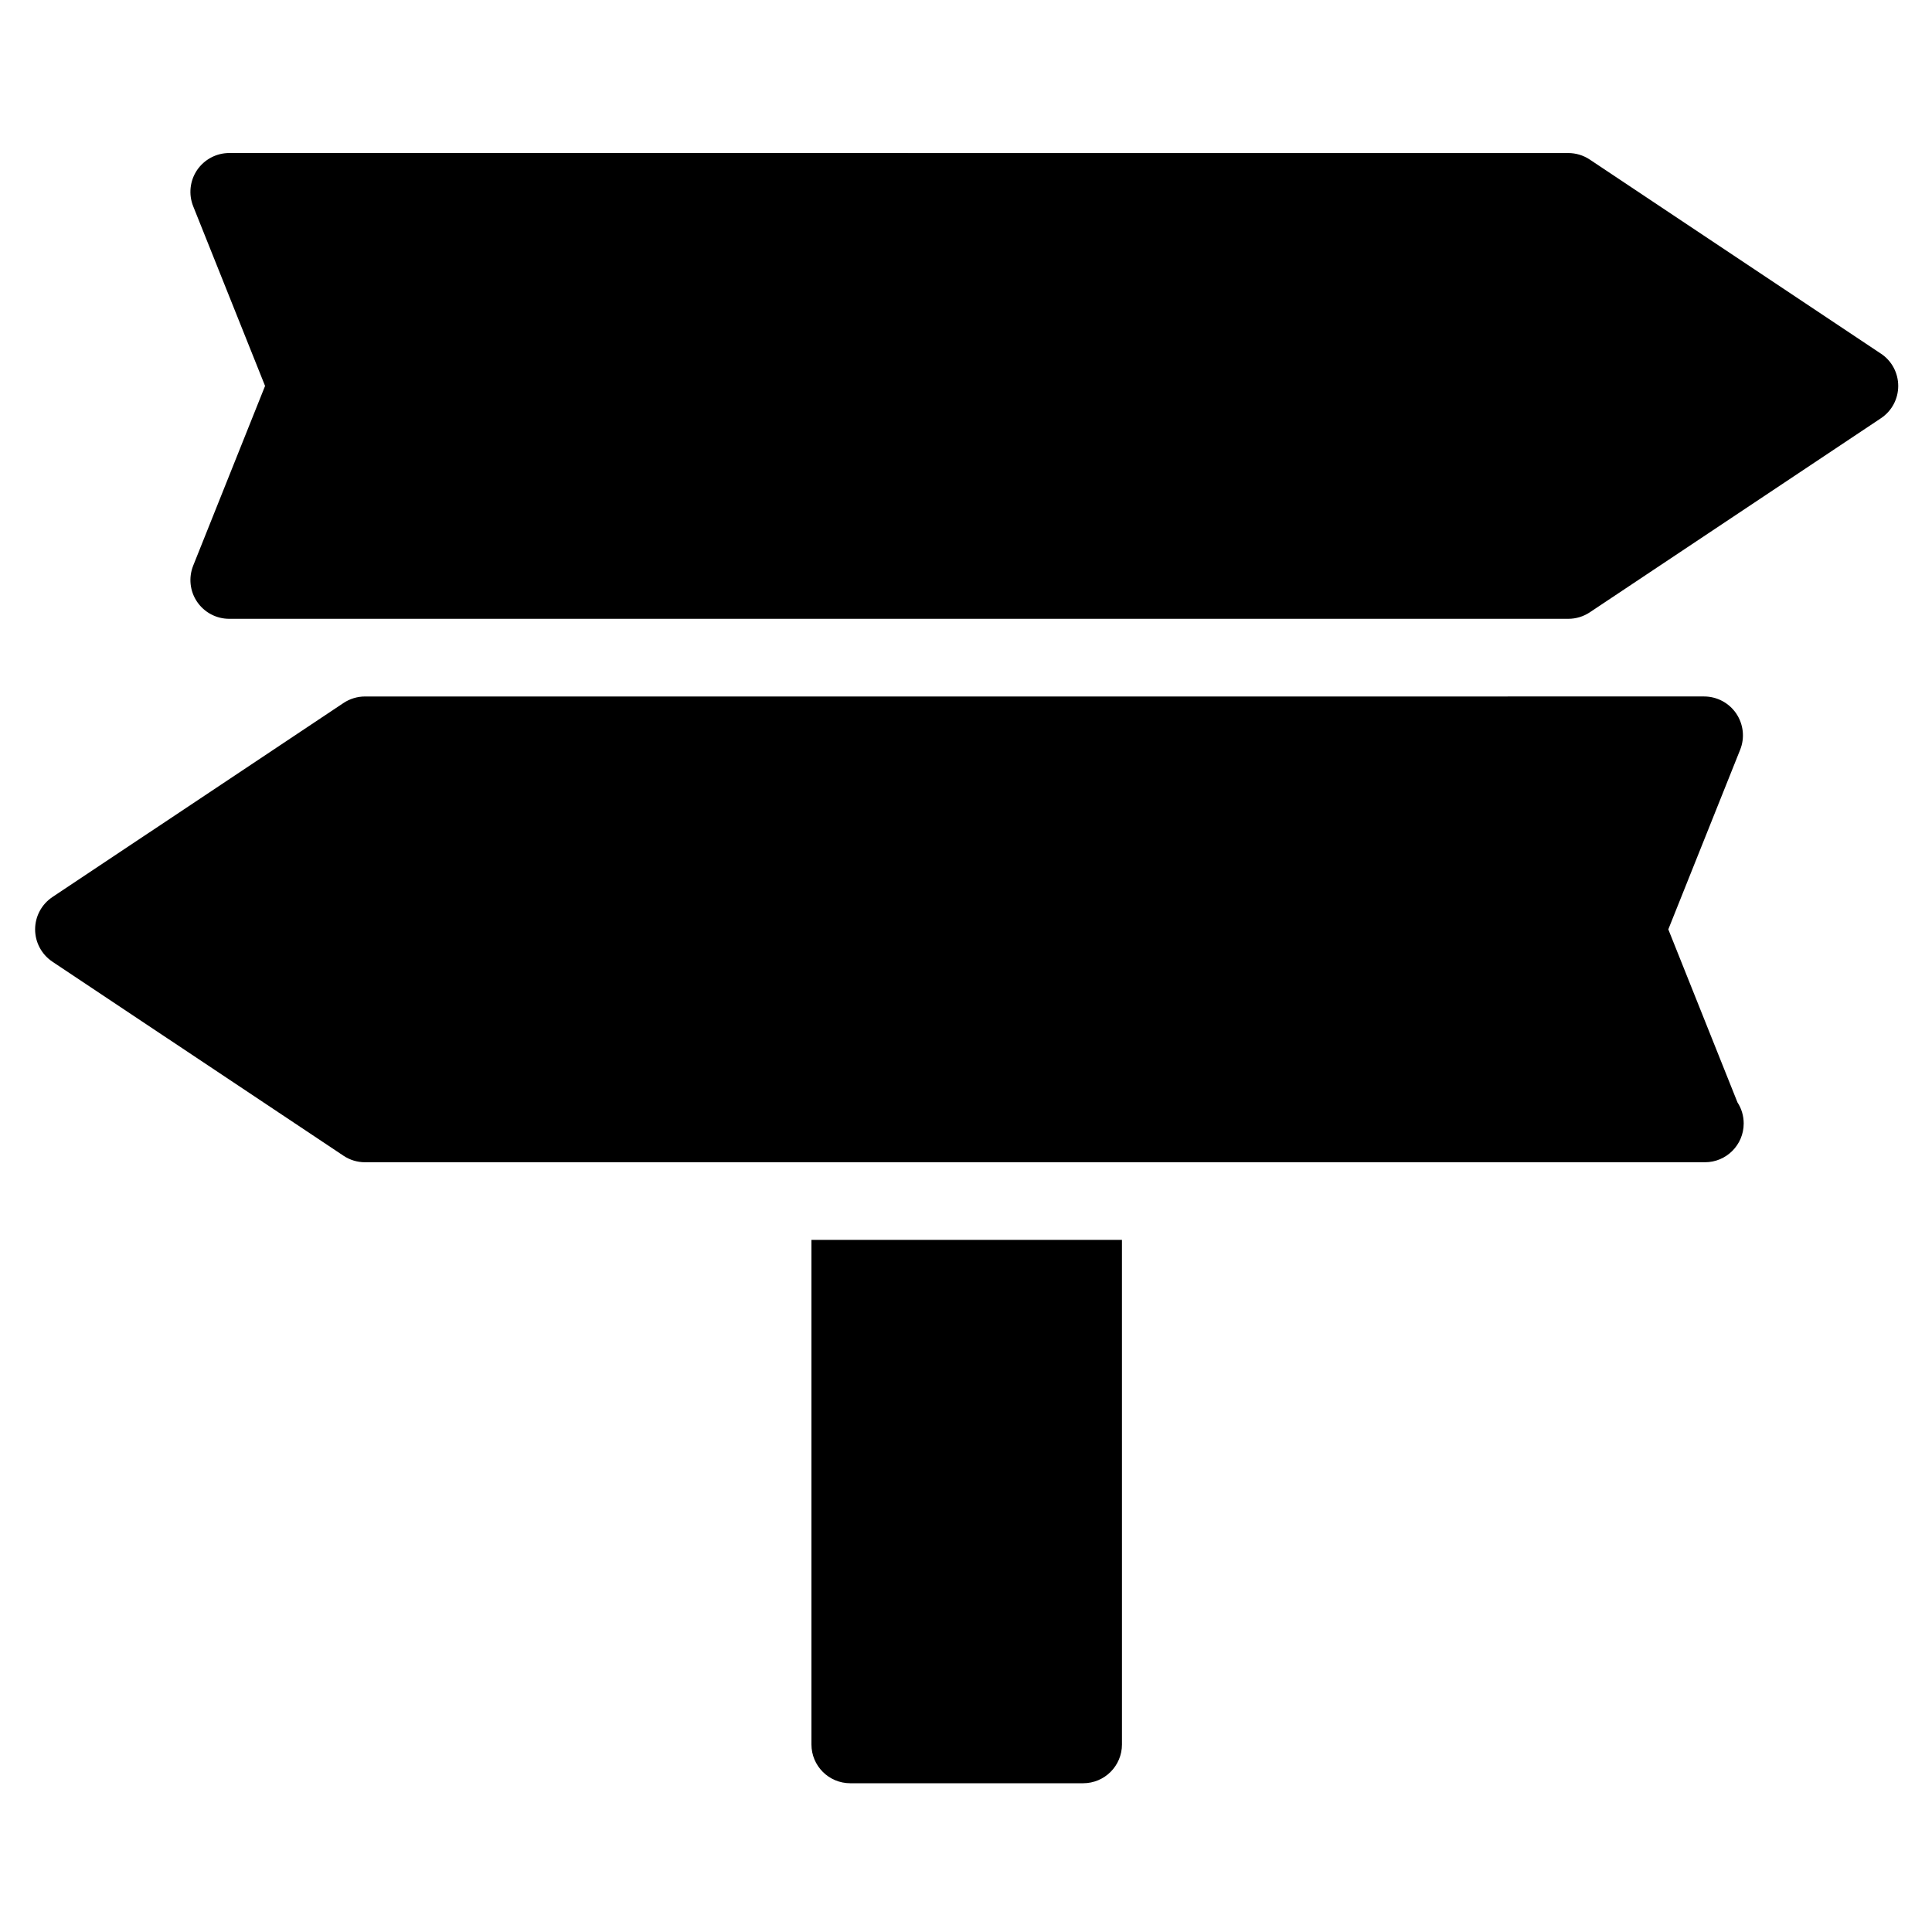 <?xml version="1.0" encoding="UTF-8"?>
<!-- Uploaded to: SVG Repo, www.svgrepo.com, Generator: SVG Repo Mixer Tools -->
<svg fill="#000000" width="800px" height="800px" version="1.1" viewBox="144 144 512 512" xmlns="http://www.w3.org/2000/svg">
 <g>
  <path d="m642.46 237.72-77.148-51.434c-1.688-1.125-3.672-1.727-5.707-1.727l-354.86-0.004c-3.414 0-6.59 1.699-8.52 4.519-1.91 2.836-2.293 6.434-1.023 9.598l19.043 47.605-19.043 47.613c-1.266 3.176-0.887 6.762 1.023 9.582 1.93 2.836 5.106 4.519 8.52 4.519h354.87c2.031 0 4.019-0.605 5.707-1.727l77.148-51.43c2.871-1.91 4.578-5.113 4.578-8.559 0-3.438-1.711-6.656-4.582-8.559z"/>
  <path d="m586.12 390.29 19.043-47.605c1.27-3.164 0.867-6.762-1.043-9.594-1.91-2.82-5.106-4.519-8.516-4.519l-354.87 0.004c-2.031 0-4.016 0.605-5.703 1.727l-77.148 51.43c-2.852 1.91-4.578 5.125-4.578 8.559 0 3.445 1.727 6.648 4.578 8.559l77.148 51.43c1.688 1.129 3.672 1.727 5.703 1.727h354.88c0.082 0.02 0.156 0.012 0.203 0 5.684 0 10.281-4.602 10.281-10.281 0-2.051-0.598-3.981-1.648-5.582z"/>
  <path d="m359.04 606.29c0 5.688 4.602 10.289 10.289 10.289h61.715c5.688 0 10.289-4.602 10.289-10.289l-0.004-133.71h-82.289z"/>
 </g>
</svg>